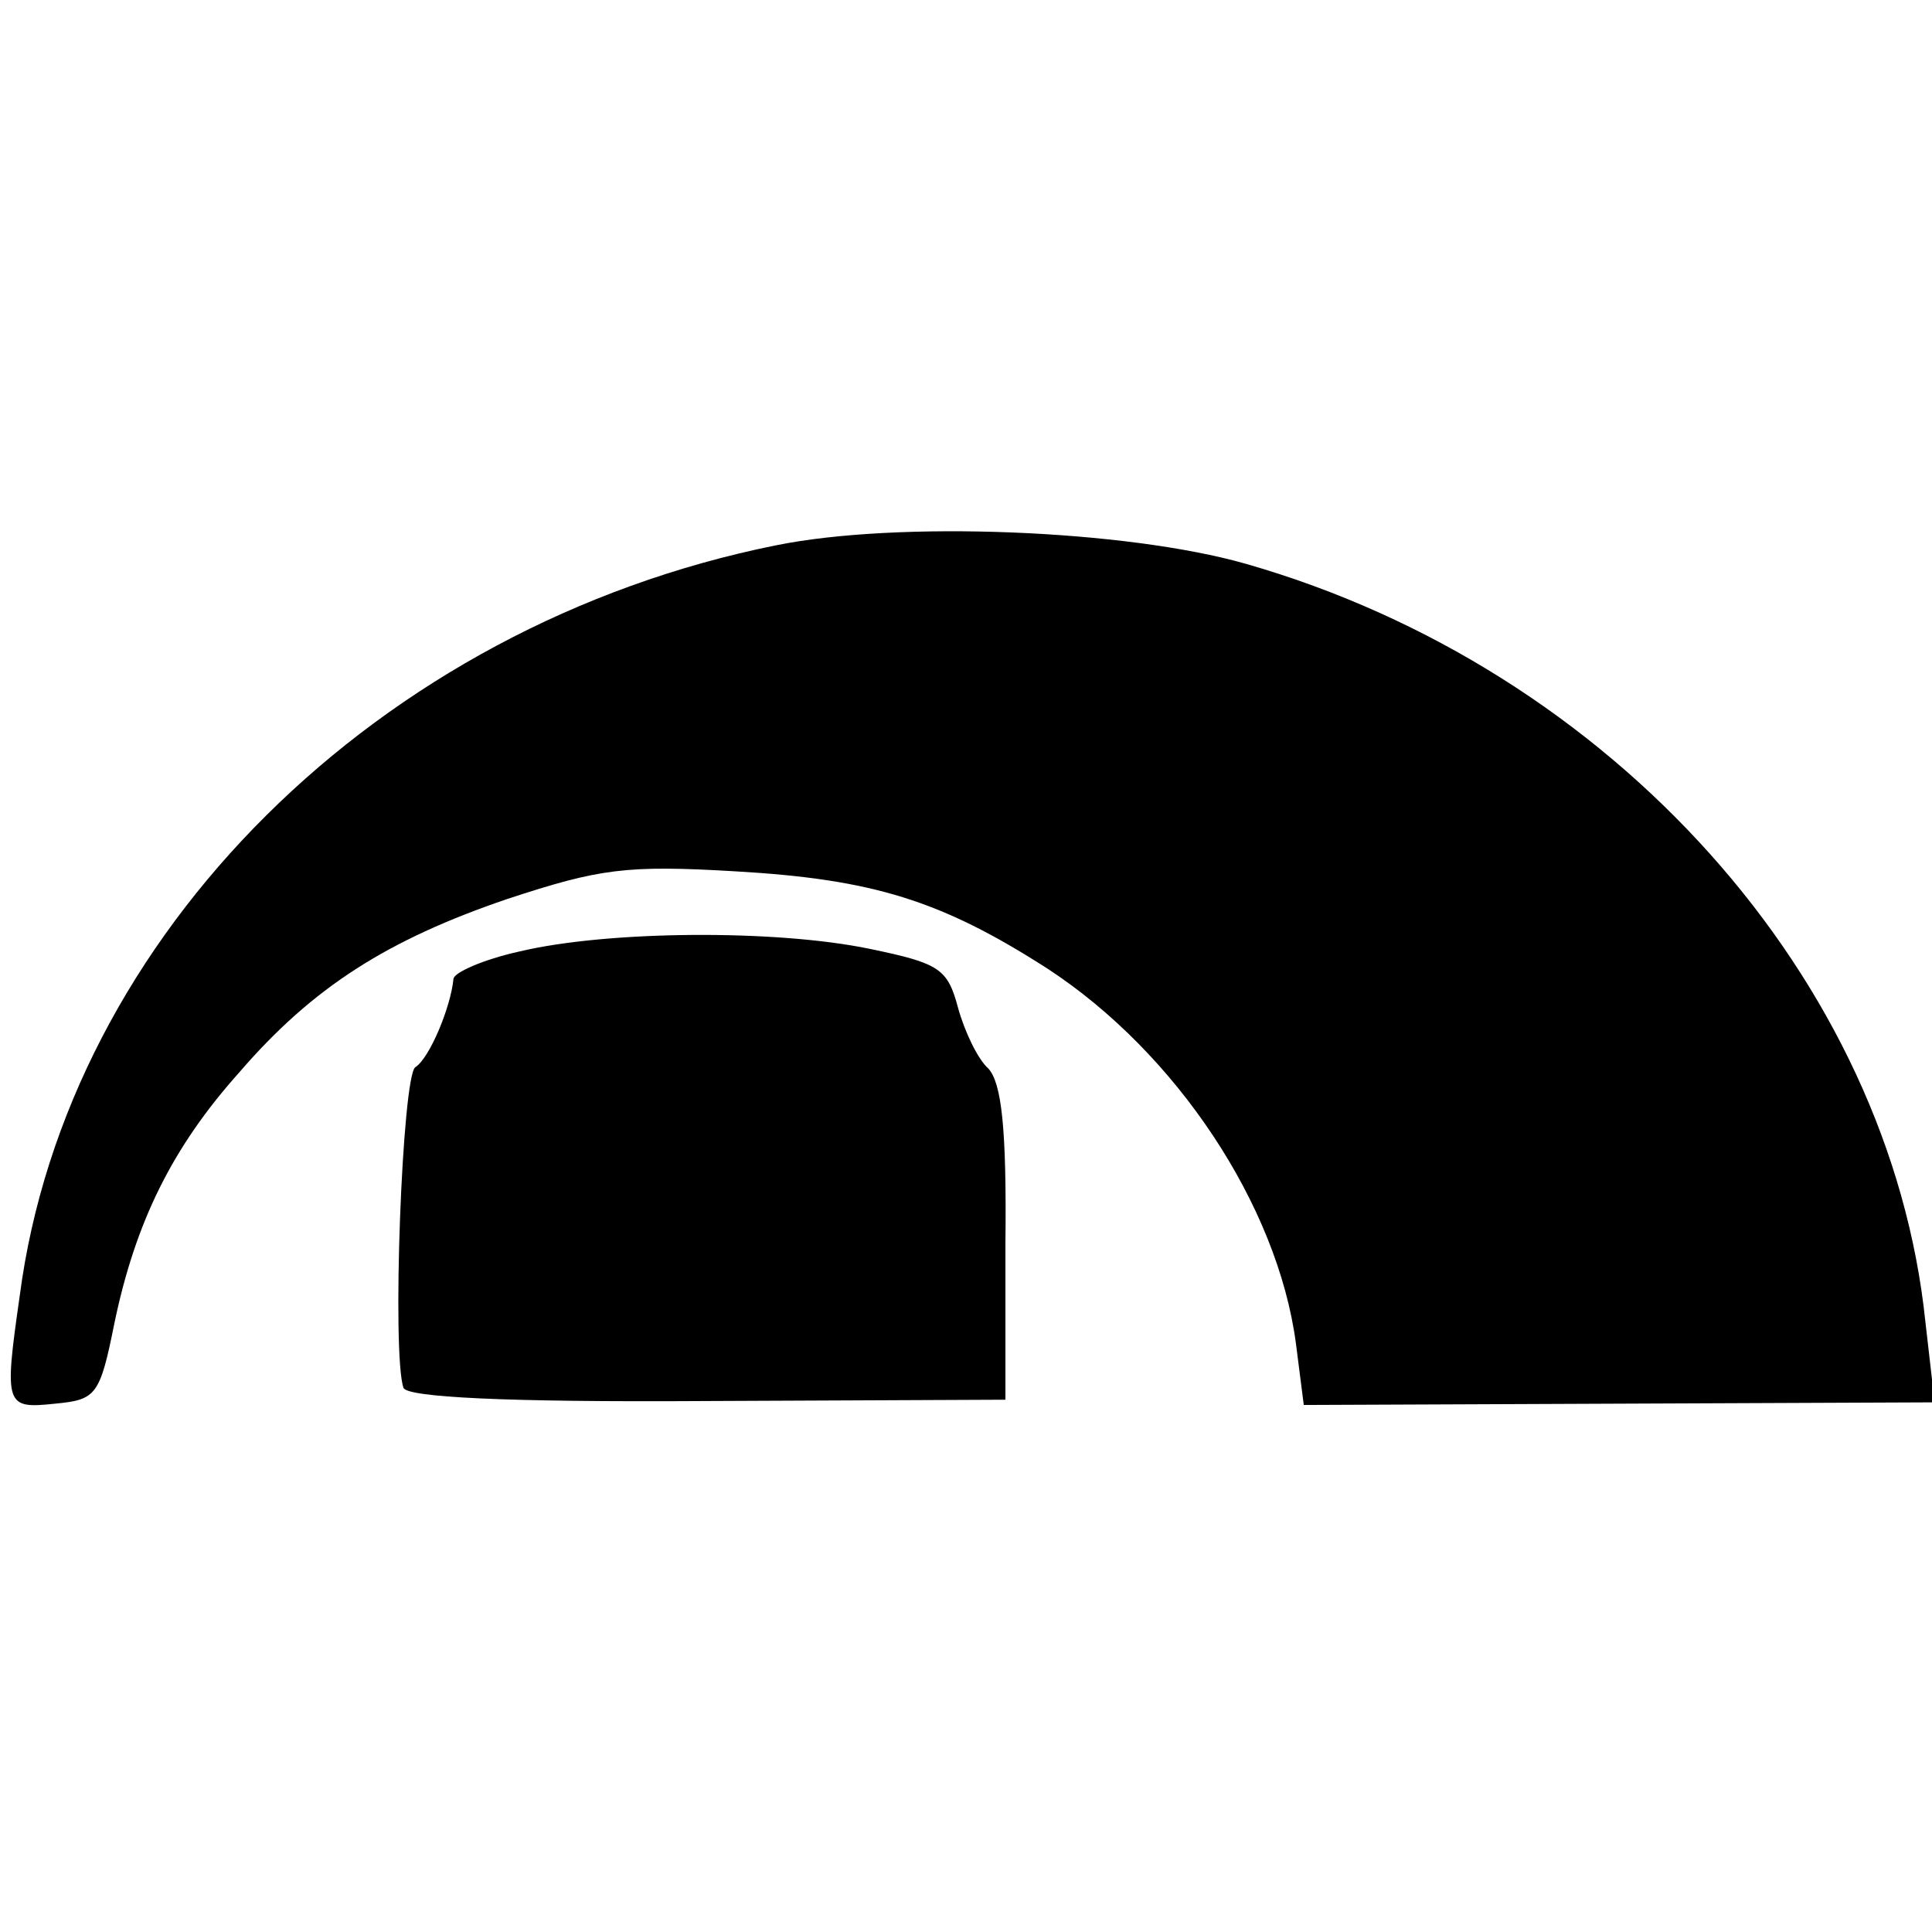 <?xml version="1.0" standalone="no"?>
<!DOCTYPE svg PUBLIC "-//W3C//DTD SVG 20010904//EN"
 "http://www.w3.org/TR/2001/REC-SVG-20010904/DTD/svg10.dtd">
<svg version="1.0" xmlns="http://www.w3.org/2000/svg"
 width="147pt" height="147pt" viewBox="0 0 147 147"
 preserveAspectRatio="xMidYMid meet">
<g transform="translate(0,147) scale(0.1,-0.1)"
fill="#000000" stroke="none">
<path d="M590 1055 c-302 -61 -539 -296 -575 -571 -12 -84 -11 -86 27 -82 31
3 34 6 45 61 16 77 44 134 95 191 56 65 113 101 204 132 70 23 90 26 174 21
104 -6 156 -22 237 -74 98 -64 175 -180 189 -285 l6 -47 240 1 240 1 -7 61
c-27 261 -238 497 -517 577 -91 26 -265 33 -358 14z"/>
<path d="M395 746 c-27 -6 -50 -16 -50 -21 -2 -21 -18 -60 -29 -67 -10 -7 -18
-218 -9 -244 3 -7 75 -11 231 -10 l227 1 0 119 c1 88 -3 122 -13 133 -8 7 -18
28 -23 46 -8 30 -14 34 -67 45 -72 15 -200 14 -267 -2z"/>
</g>
</svg>
